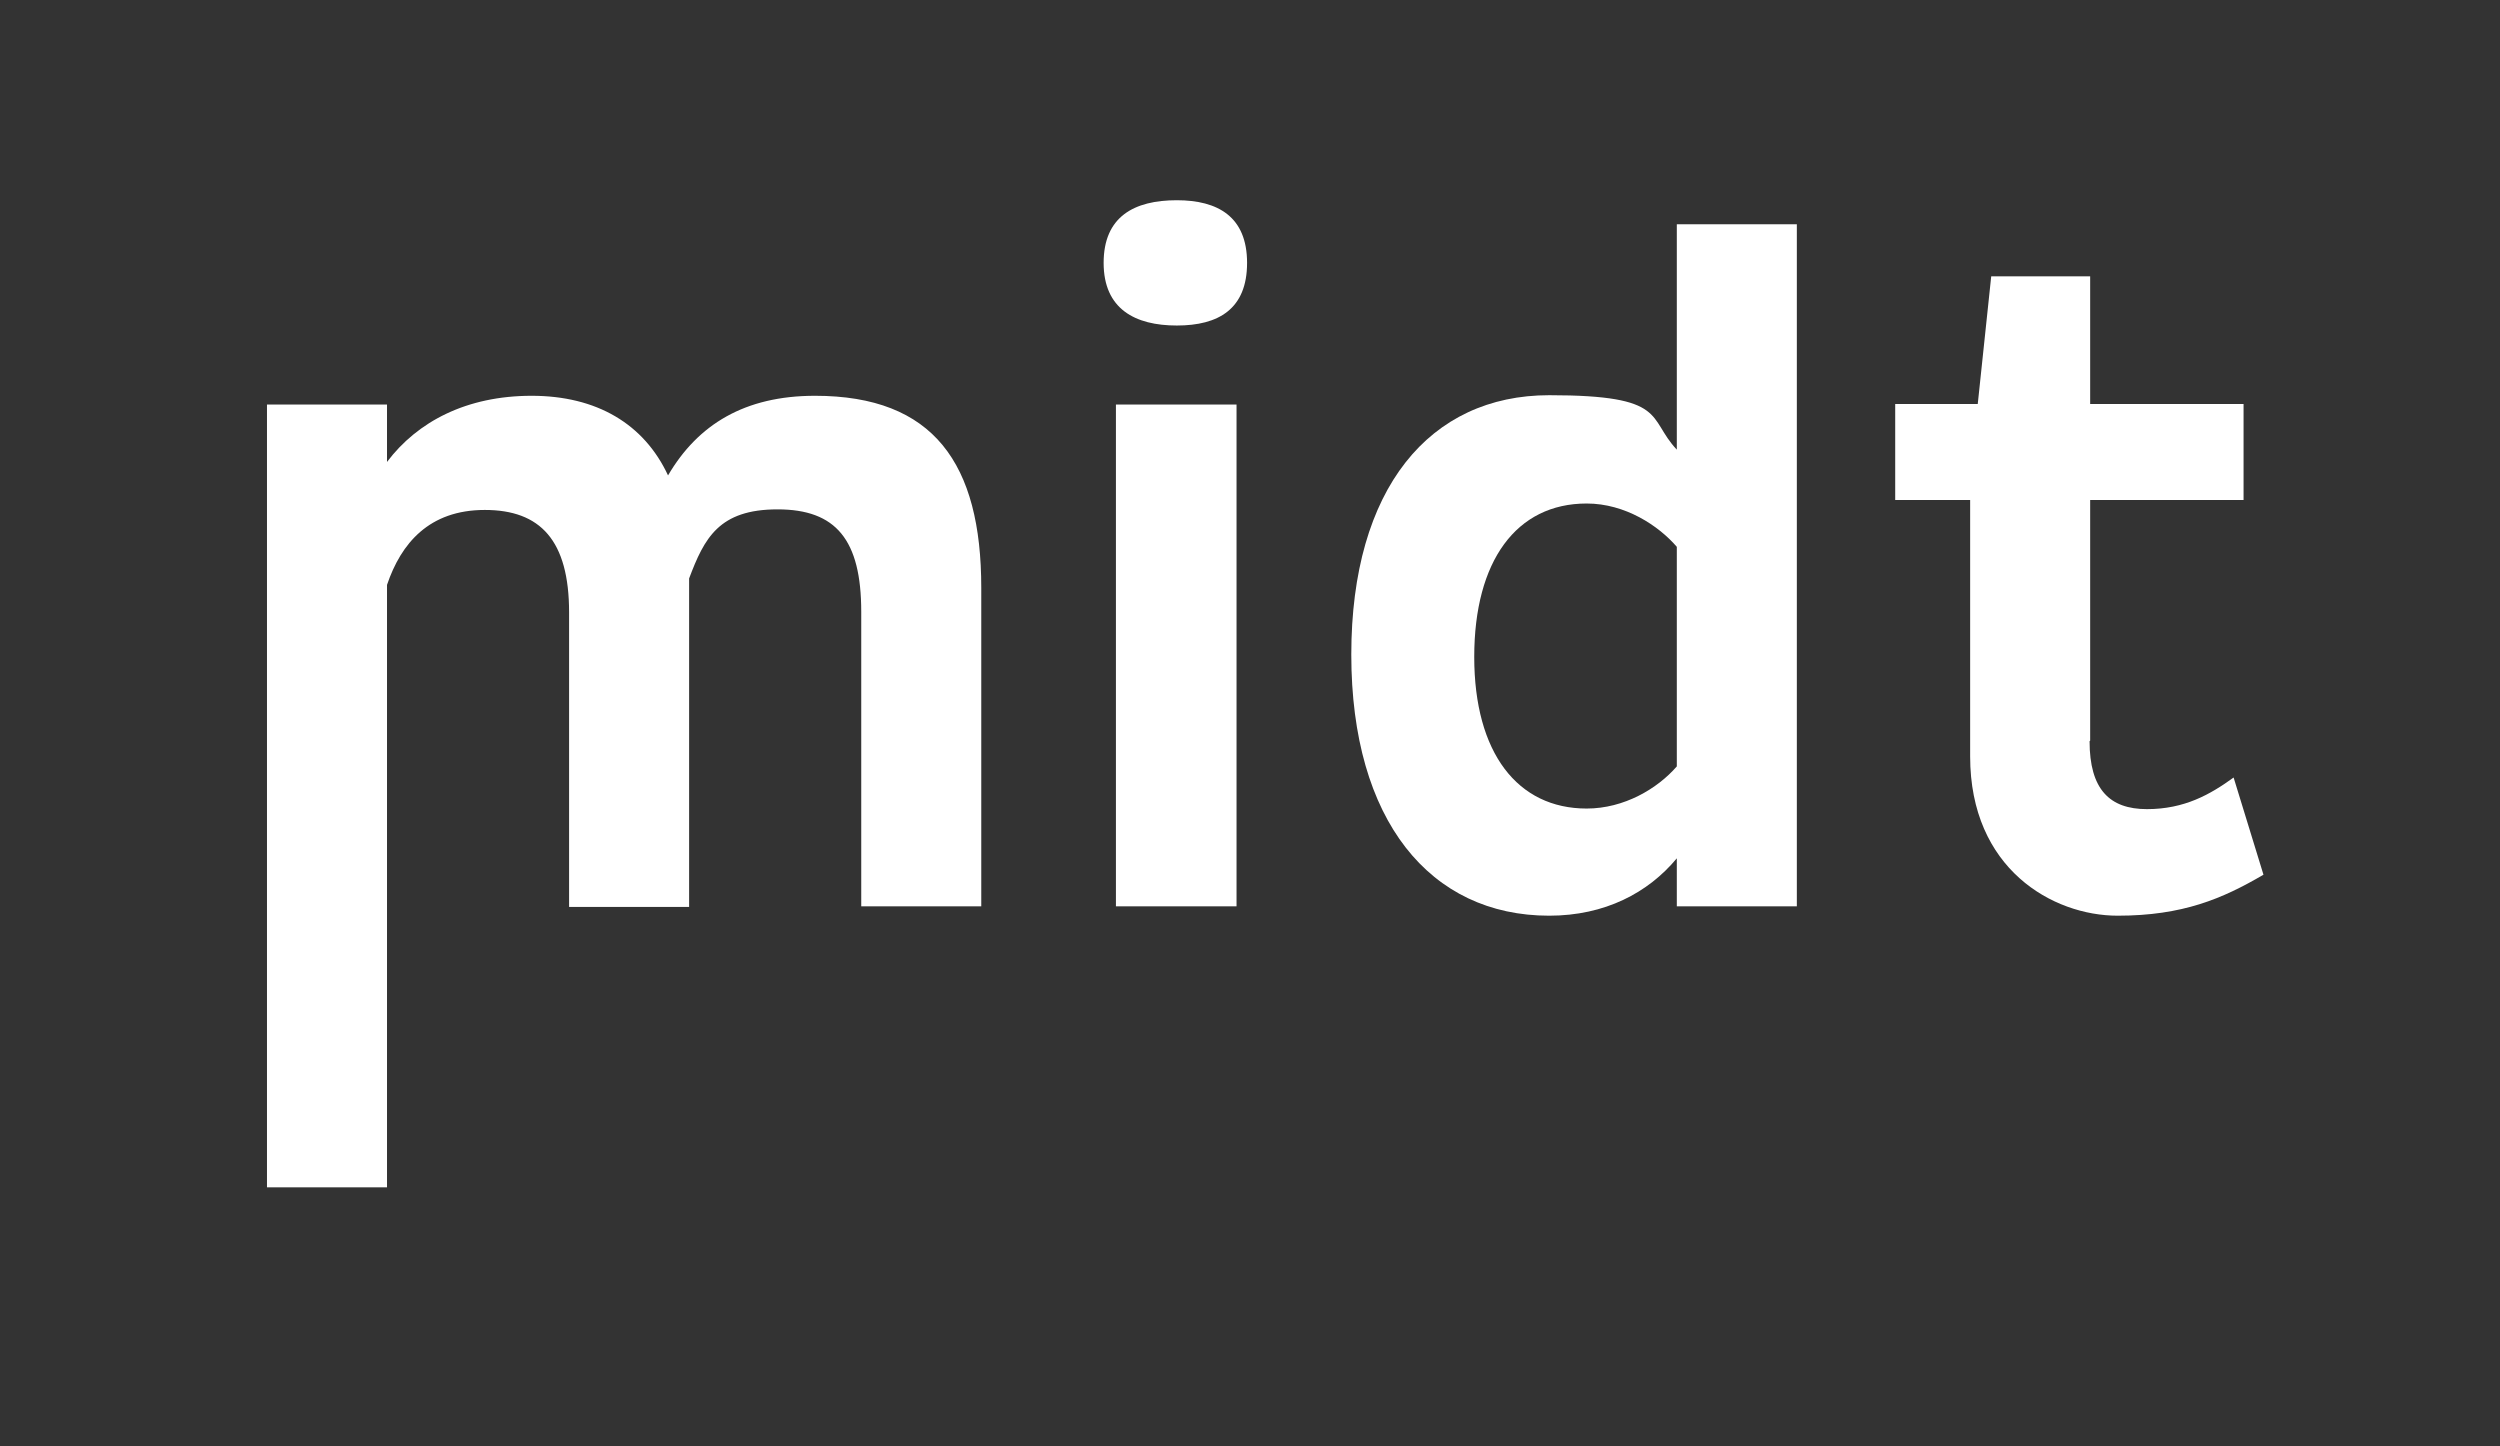 <?xml version="1.0" encoding="UTF-8"?>
<svg id="Layer_1" data-name="Layer 1" xmlns="http://www.w3.org/2000/svg" version="1.1" viewBox="0 0 427 247">
  <rect x="0" y="0" width="427" height="247" fill="#333333" stroke="none"/>
  <defs>
    <style>
      .cls-1 {
        fill: #fff;
        stroke-width: 0px;
      }
    </style>
  </defs>
  <path class="cls-1" d="M147.1,154.8v-50.3c0-12.3-4.3-17.5-14.3-17.5s-12.5,4.9-15.1,11.8v56.1h-20.5v-50.3c0-12.3-4.9-17.5-14.4-17.5s-14.3,5.7-16.7,12.8v102.9h-20.5V69.1h20.5v9.8c5.2-6.9,13.6-11.3,24.7-11.3s19.2,4.8,23.3,13.6c5.1-8.7,13.1-13.6,25.1-13.6,20.3,0,28.4,11.6,28.4,32.8v54.4h-20.5Z"/>
  <path class="cls-1" d="M201,34.2c7,0,12,2.8,12,10.7s-4.9,10.7-12,10.7-12.5-2.8-12.5-10.7,5.2-10.7,12.5-10.7ZM190.6,154.8v-85.7h20.6v85.7h-20.6Z"/>
  <path class="cls-1" d="M306.9,154.8h-20.5v-8.2c-4.9,5.9-12.3,9.8-21.8,9.8-20.3,0-33.8-16.2-33.8-44.6s13.4-44.3,33.8-44.3,16.7,3.9,21.8,9.3v-38.5h20.5v116.4h0ZM271,138.1c6.4,0,12.1-3.4,15.4-7.2v-37.5c-3.1-3.6-8.8-7.4-15.4-7.4-12,0-19.2,9.8-19.2,26.2s7.4,25.9,19.2,25.9Z"/>
  <path class="cls-1" d="M356.9,126.6c0,8.2,3.4,11.6,9.8,11.6s10.8-2.5,14.8-5.4l5.1,16.6c-7,4.1-13.8,7-24.9,7s-25.2-8-25.2-27.2v-43.8h-12.8v-16.4h14.1l2.3-21.8h16.9v21.8h26.2v16.4h-26.2v41.1h0Z"/>
</svg>